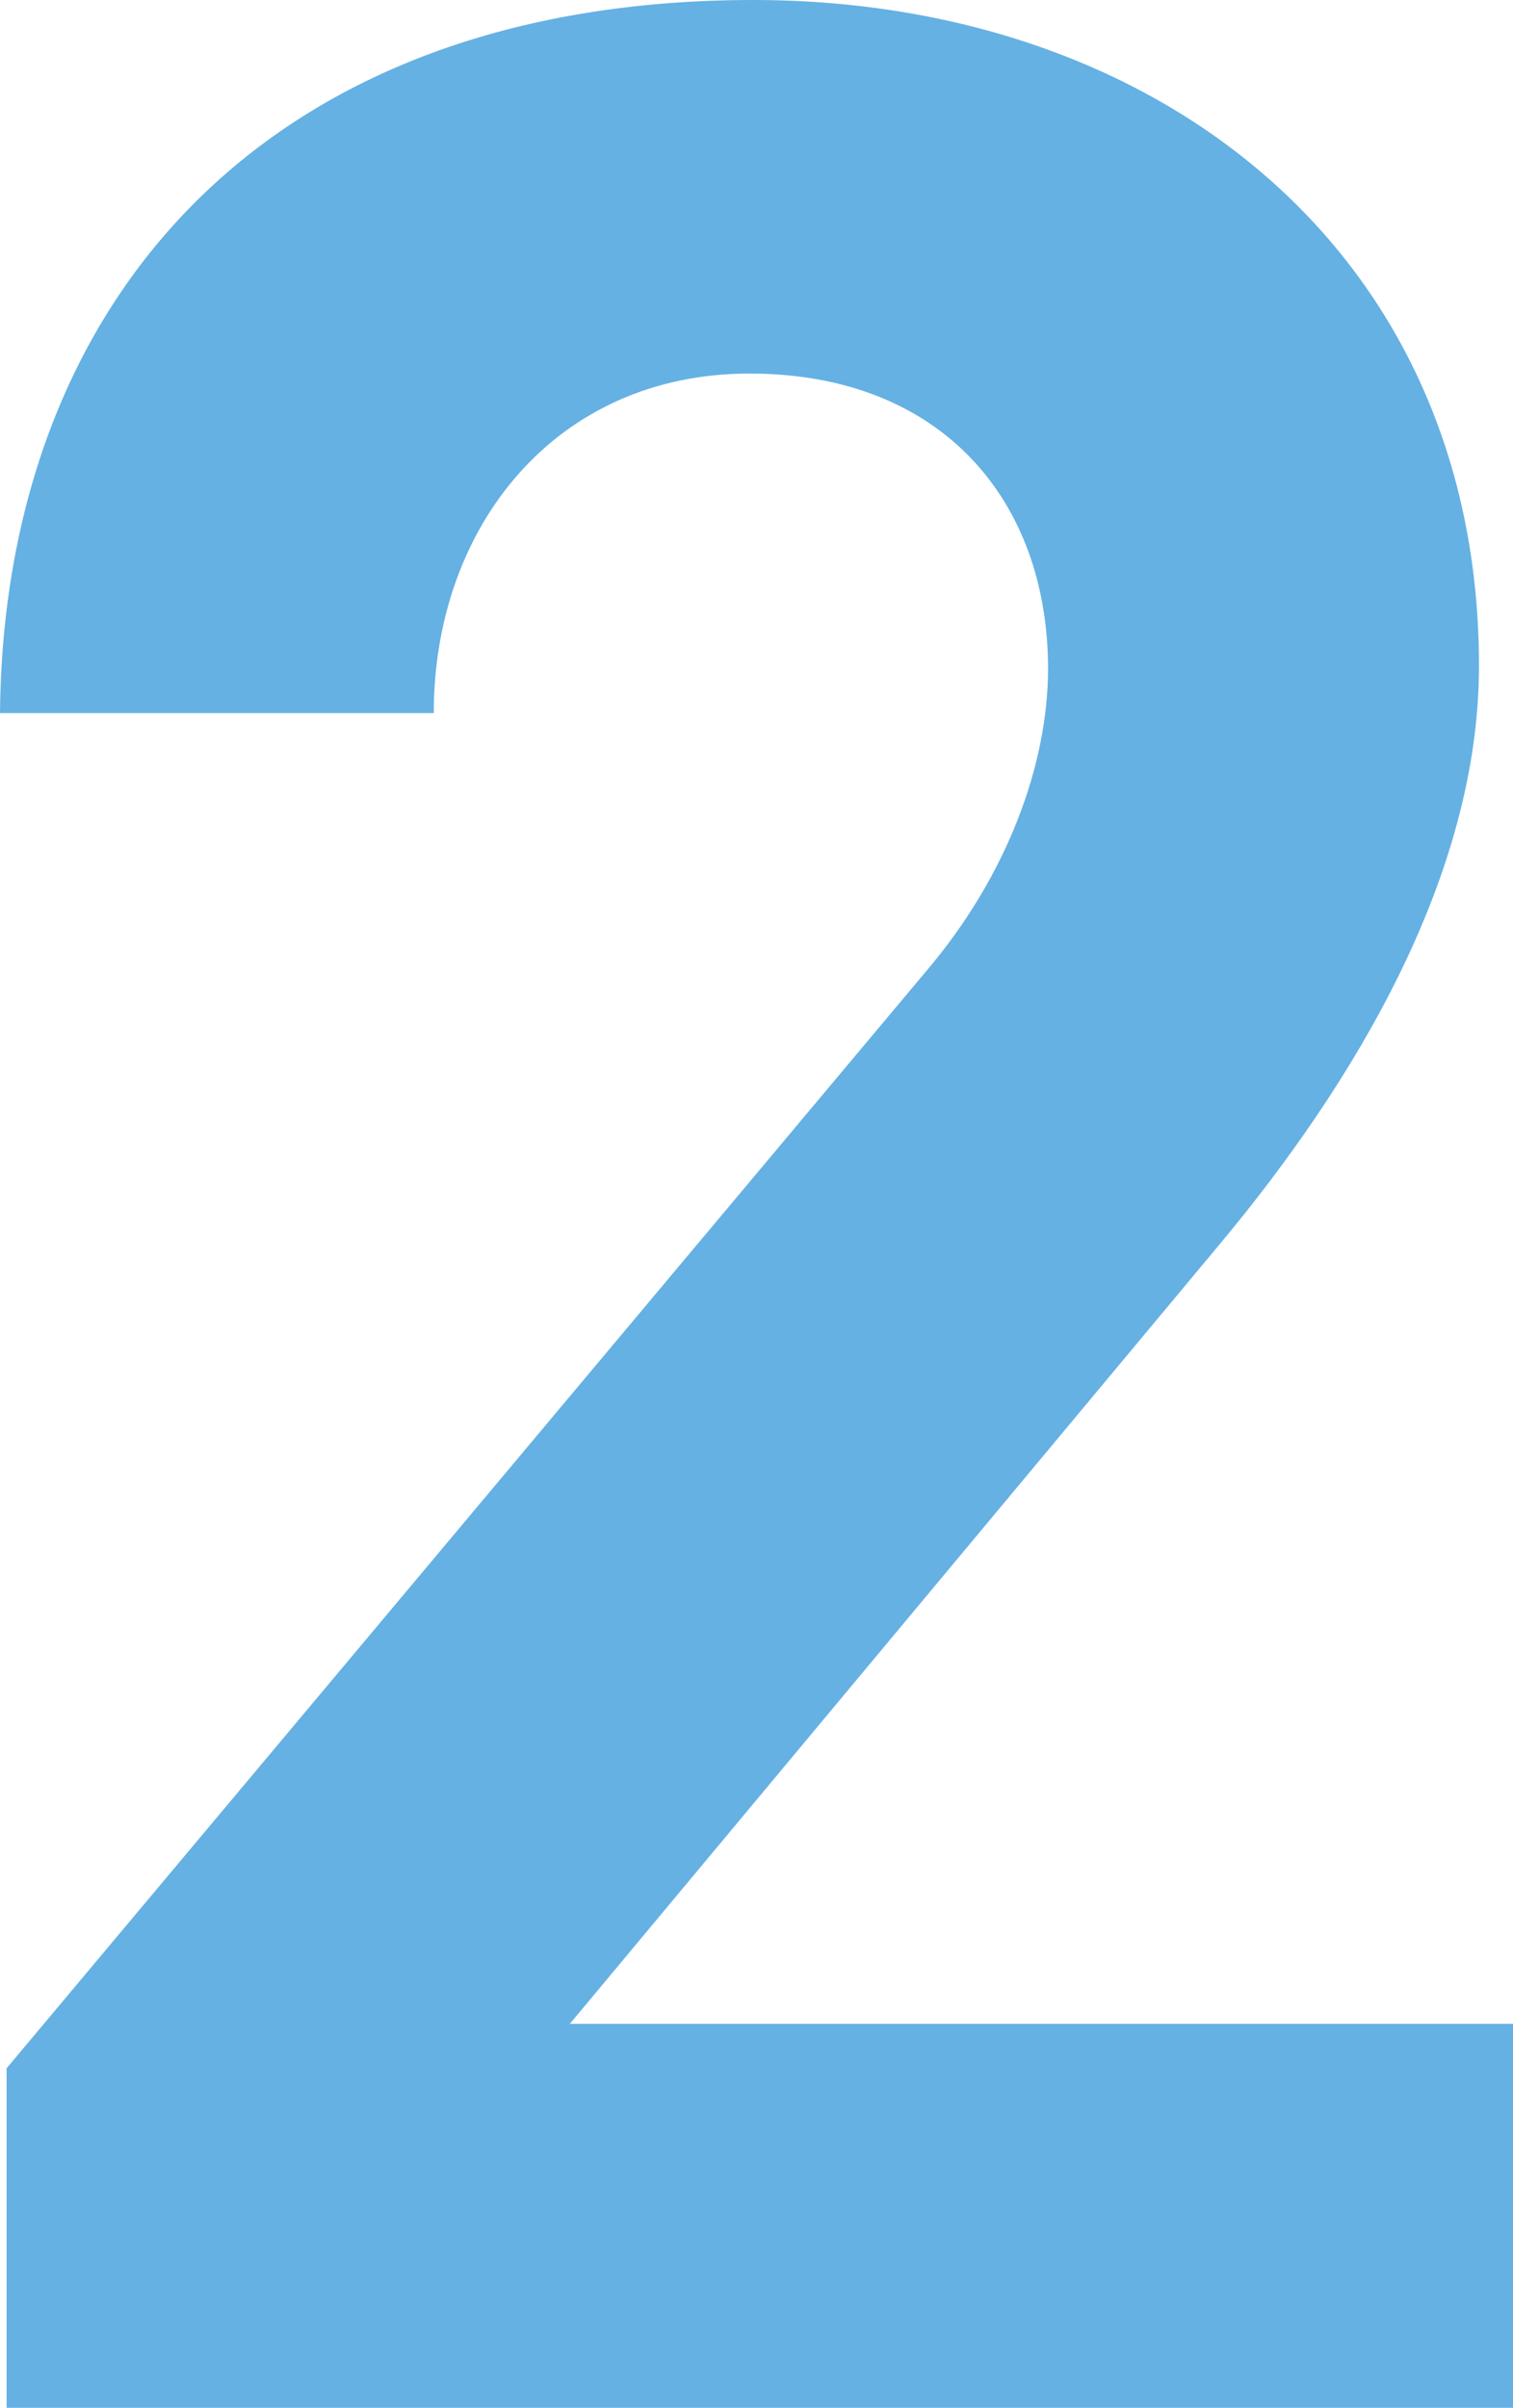 <?xml version="1.0" encoding="UTF-8"?><svg id="_レイヤー_2" xmlns="http://www.w3.org/2000/svg" viewBox="0 0 16.01 25.46"><defs><style>.cls-1{fill:#65b1e3;stroke-width:0px;}</style></defs><g id="design"><path class="cls-1" d="M.07,25.46v-3.59l9.73-11.6c.86-1.01,1.29-2.19,1.29-3.2,0-1.76-1.11-3.12-3.16-3.12s-3.34,1.62-3.34,3.59H0C.04,3.16,2.84,0,7.97,0c4.27,0,7.68,2.66,7.68,7.04,0,2.23-1.33,4.42-2.73,6.1l-6.89,8.26h9.98v4.06H.07Z"/></g></svg>